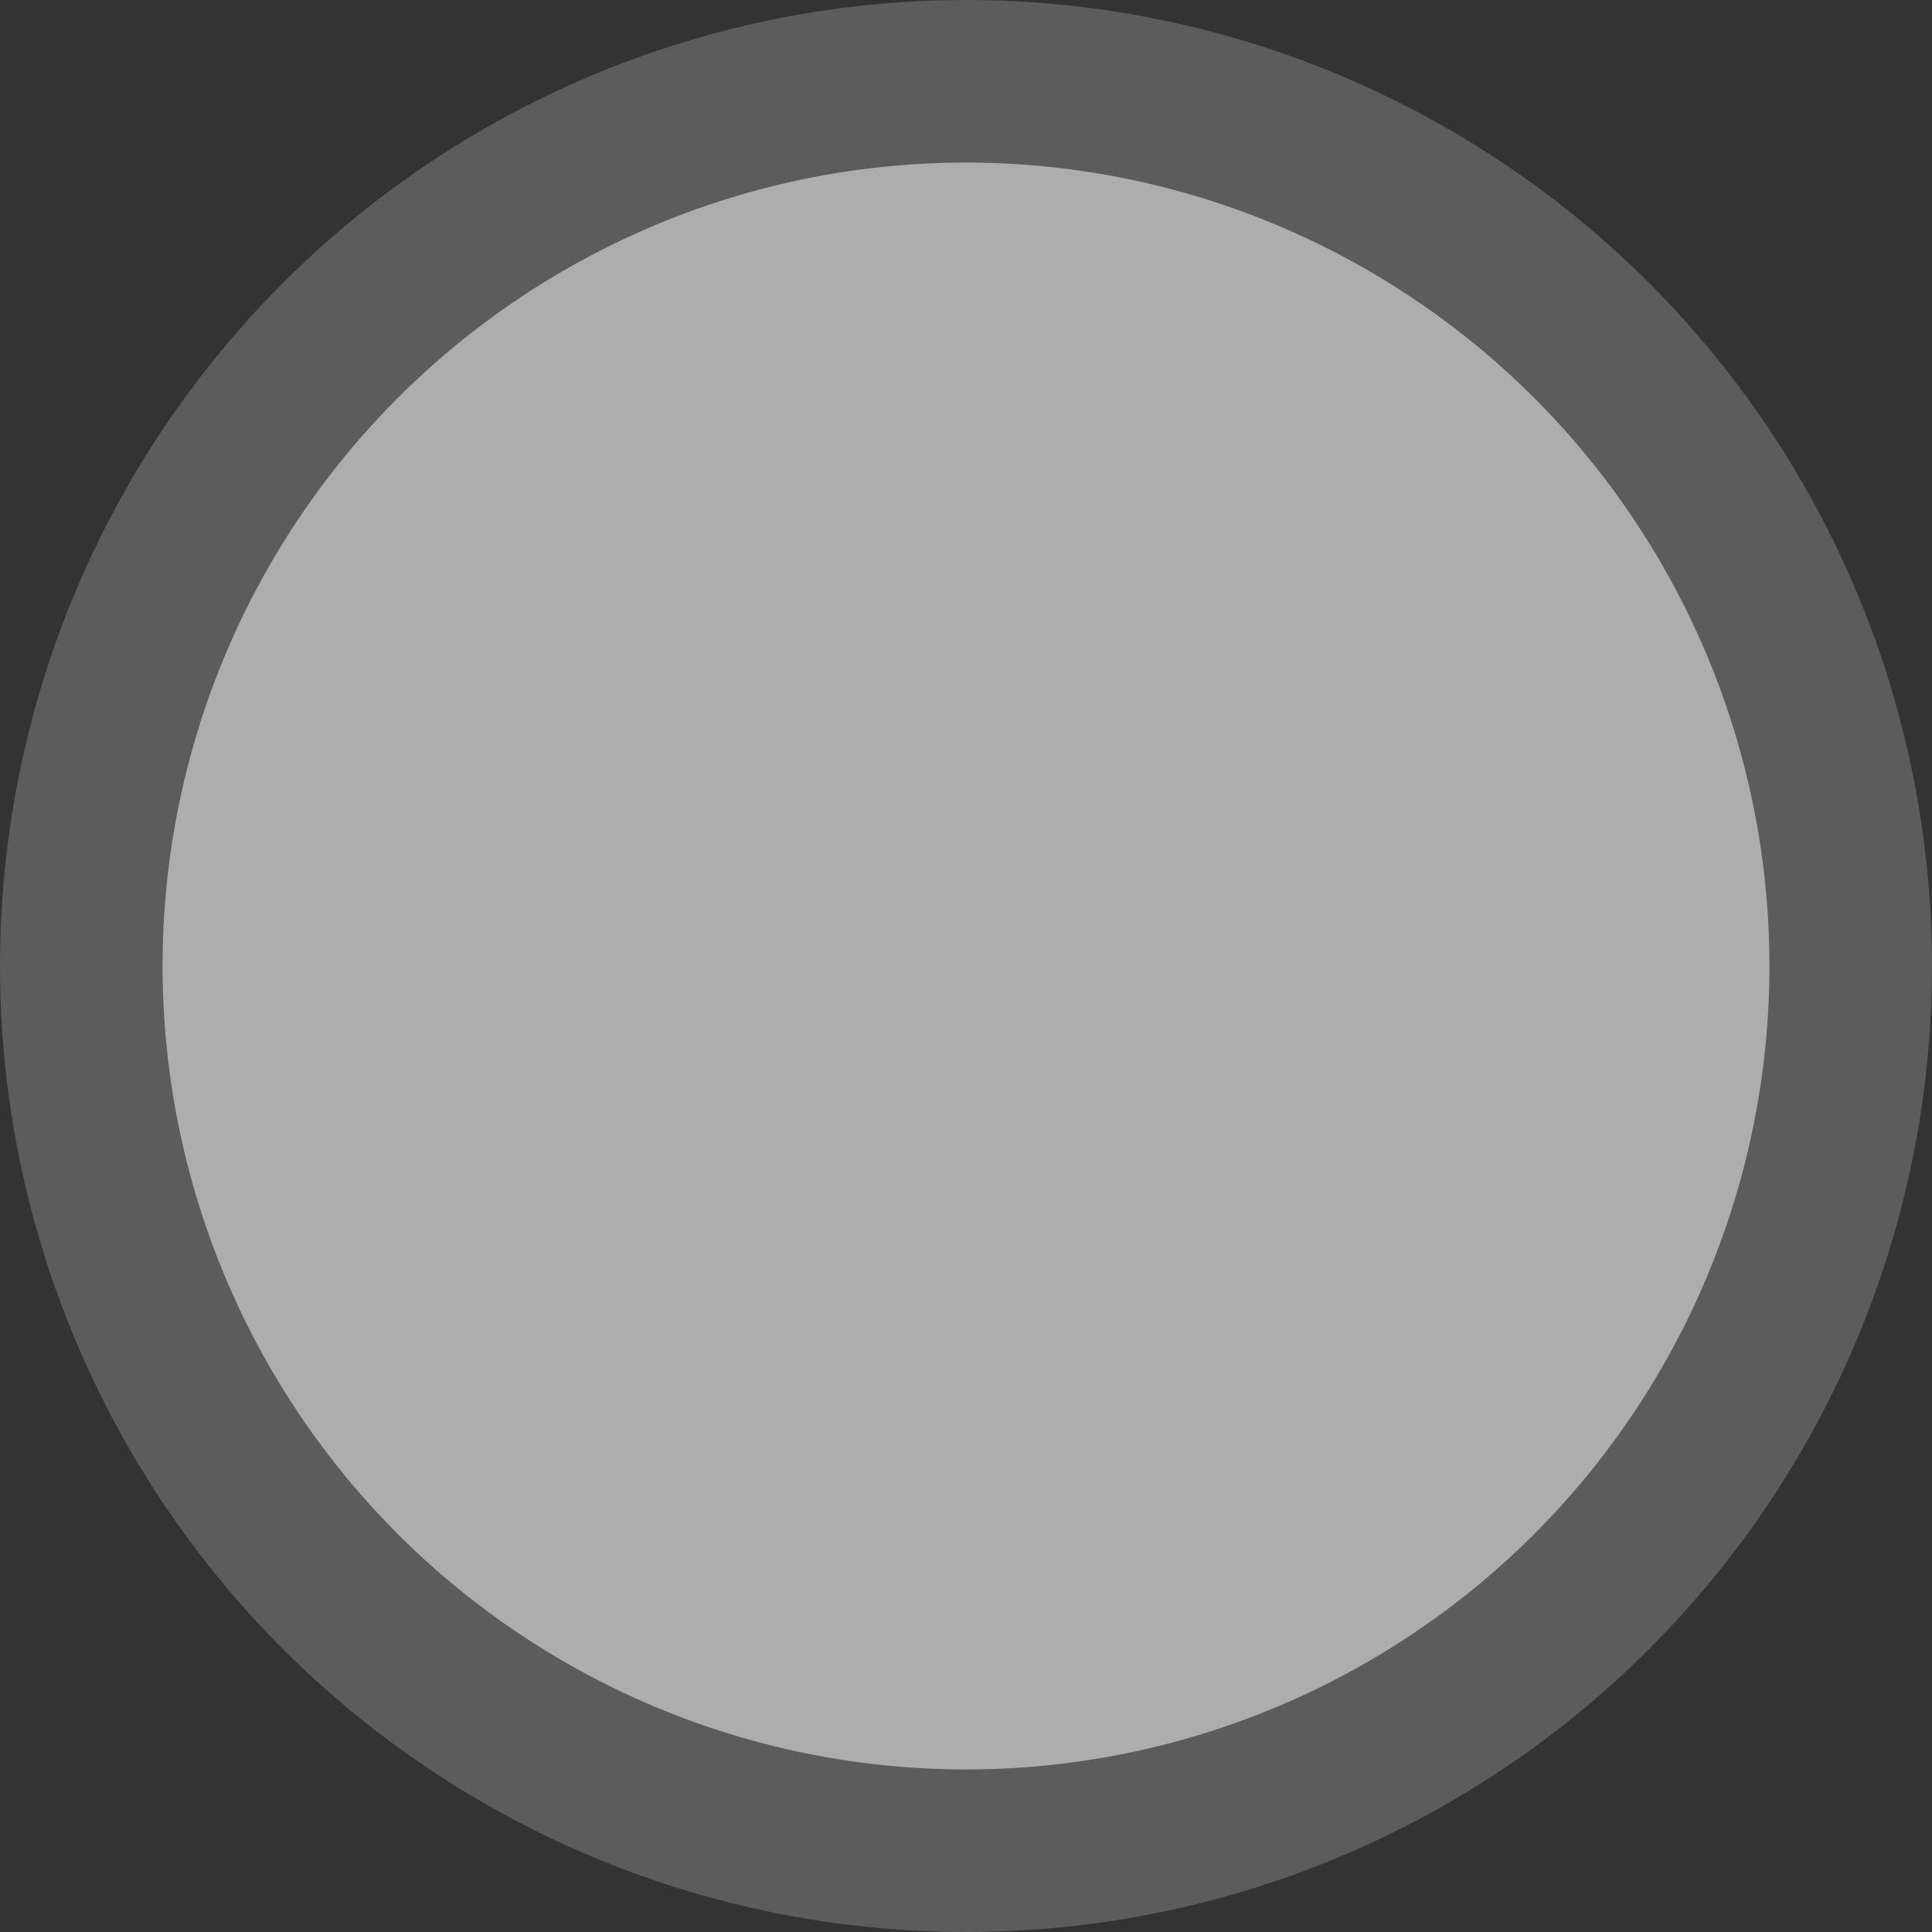 <?xml version="1.0" encoding="utf-8"?>
<!-- Generator: Adobe Illustrator 28.4.1, SVG Export Plug-In . SVG Version: 6.00 Build 0)  -->
<svg version="1.1" id="Layer_2" xmlns="http://www.w3.org/2000/svg" xmlns:xlink="http://www.w3.org/1999/xlink" x="0px" y="0px"
	 viewBox="0 0 290 290" style="enable-background:new 0 0 290 290;" xml:space="preserve">
<rect x="0" y="0" width="290" height="290" fill="#333333" stroke="none"/>
<style type="text/css">
	.st0{opacity:0.5;}
	.st1{fill:#FDFDFD;}
	.st2{opacity:0.2;}
</style>
<g>
	<g class="st0">
		<circle class="st1" cx="145" cy="145" r="120.6"/>
	</g>
	<g class="st2">
		<circle class="st1" cx="145" cy="145" r="145"/>
	</g>
</g>
</svg>
